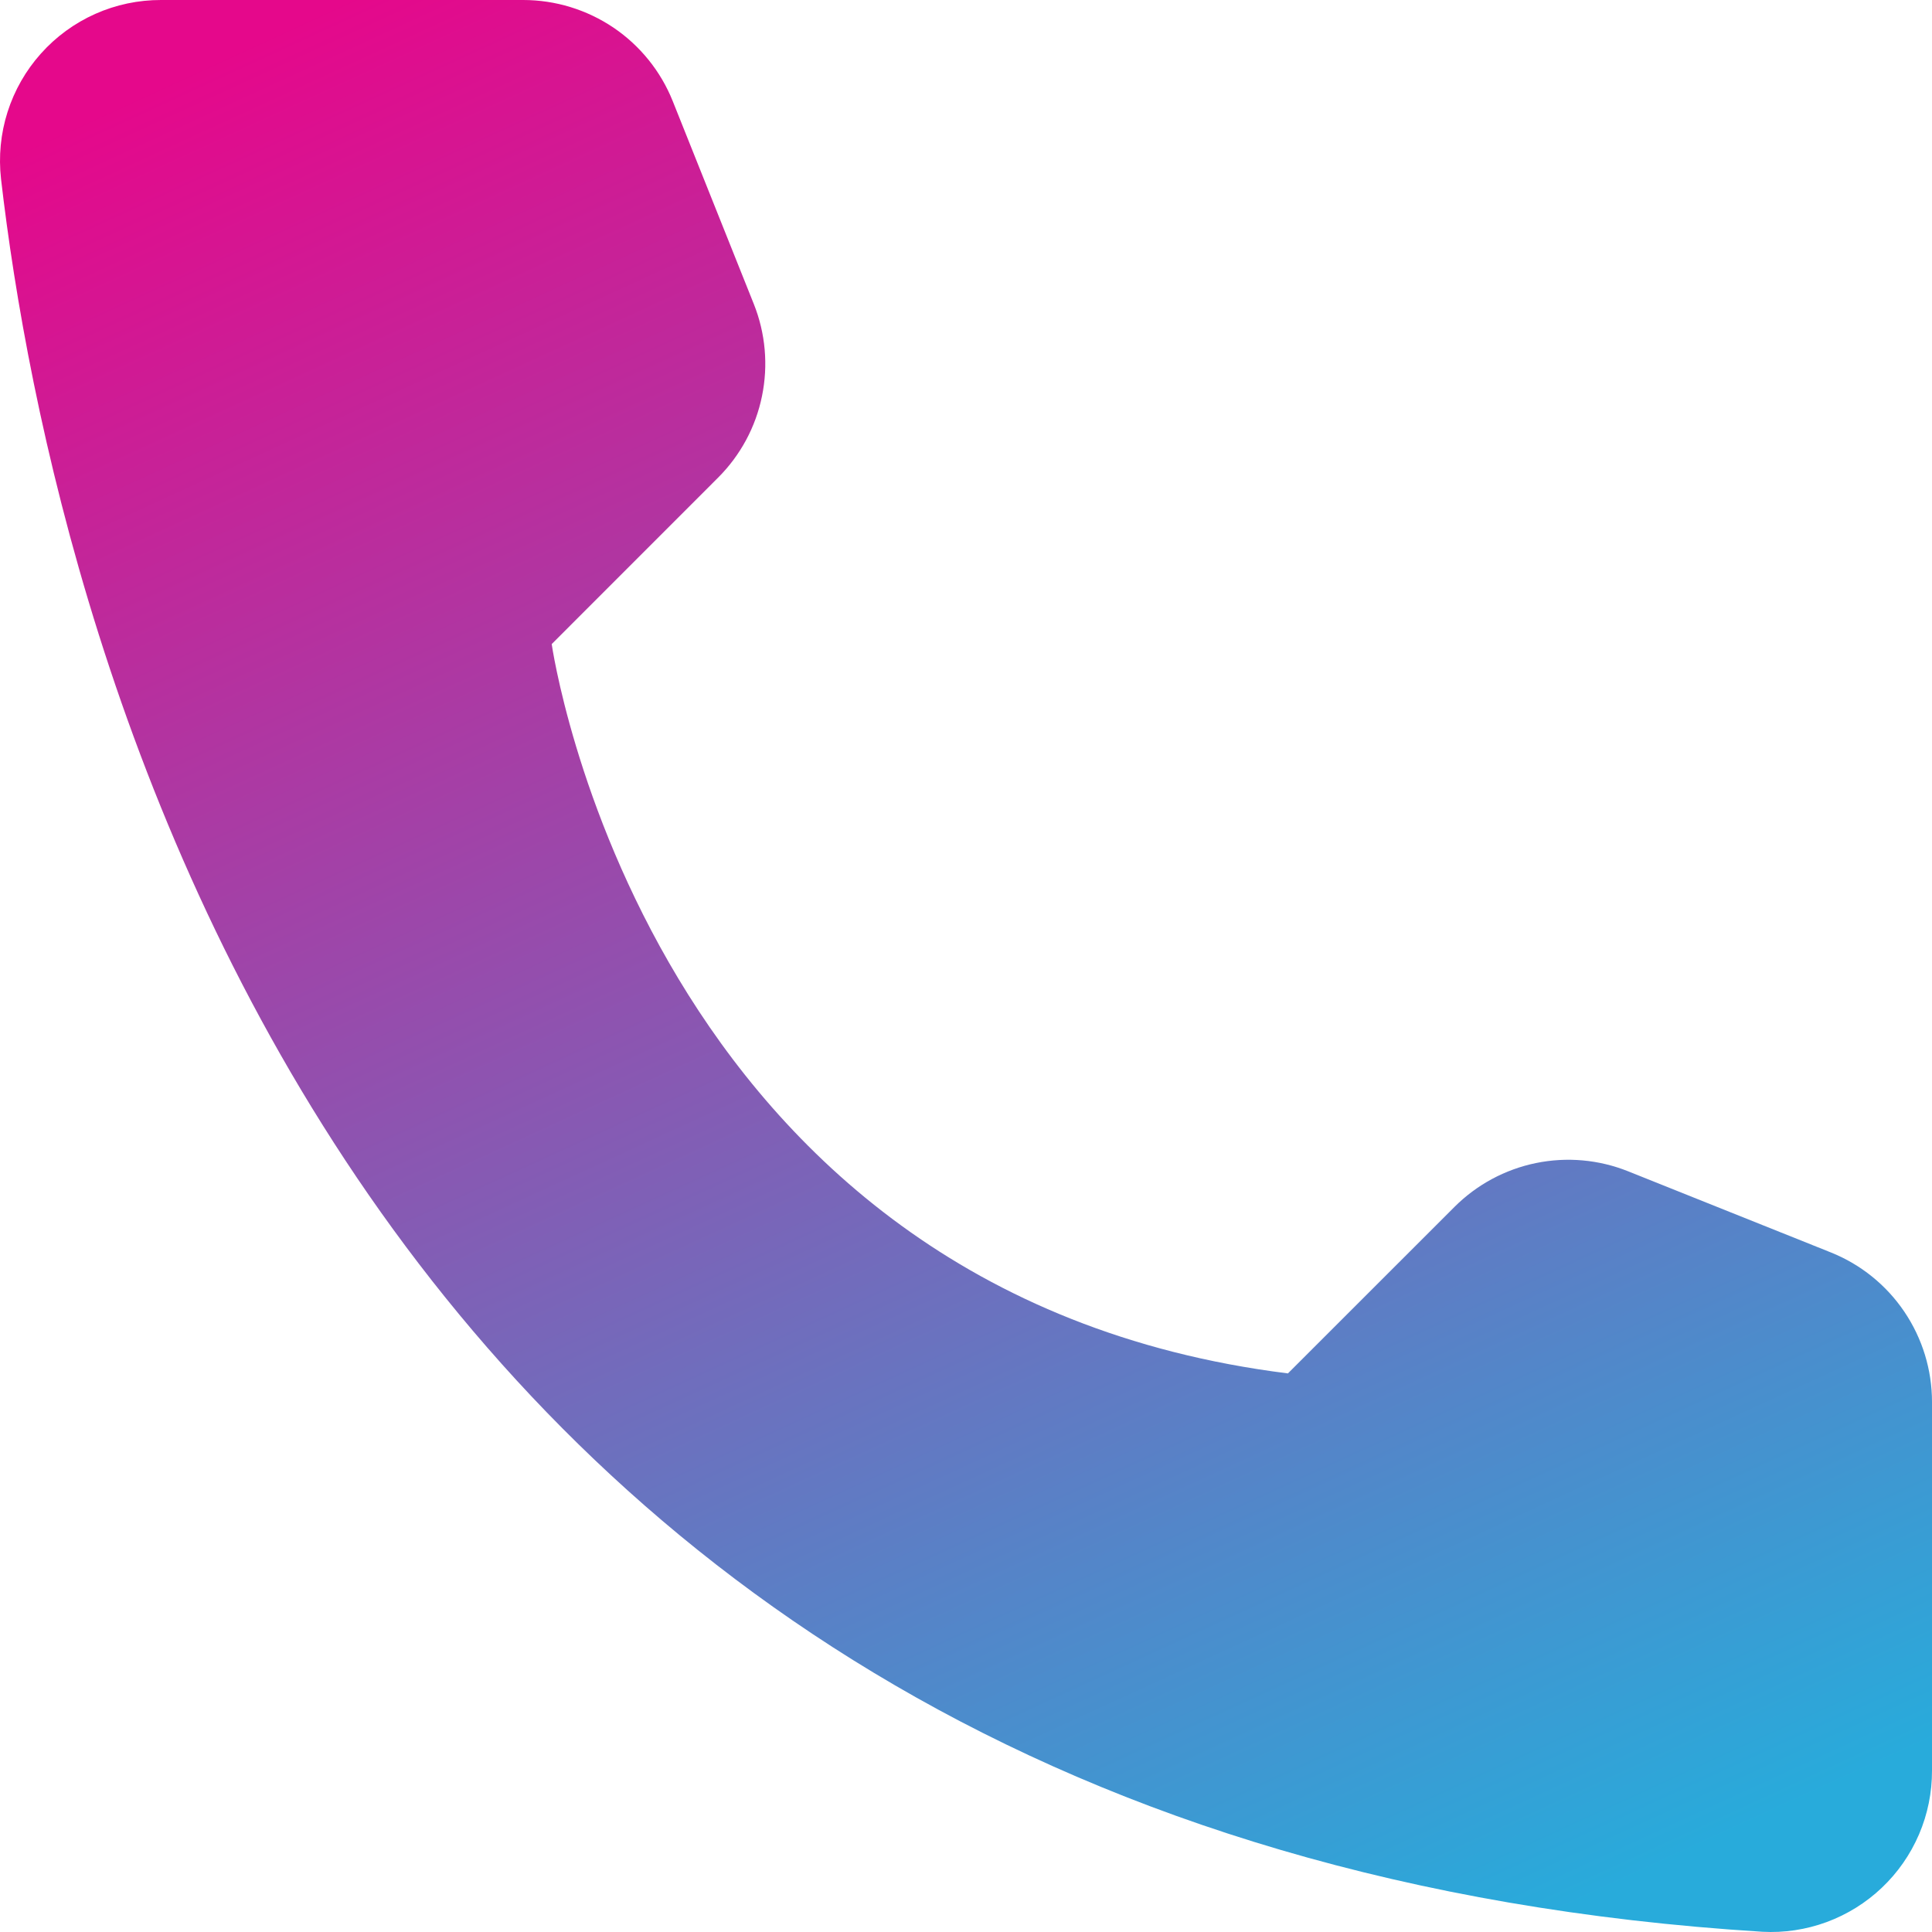 <svg xmlns="http://www.w3.org/2000/svg" width="32" height="32" viewBox="0 0 32 32" fill="none"><path d="M21.332 22.748L24.09 19.991C24.459 19.622 24.928 19.369 25.439 19.264C25.95 19.159 26.481 19.206 26.966 19.4L30.324 20.744C30.819 20.942 31.243 21.284 31.541 21.725C31.84 22.167 32 22.688 32 23.221V29.327C32.001 29.689 31.928 30.049 31.785 30.383C31.642 30.716 31.433 31.017 31.169 31.267C30.906 31.517 30.595 31.71 30.254 31.836C29.914 31.961 29.551 32.016 29.189 31.996C5.653 30.532 0.9 10.597 0.017 2.964C-0.025 2.591 0.011 2.213 0.125 1.855C0.239 1.497 0.427 1.167 0.678 0.887C0.928 0.607 1.235 0.383 1.578 0.23C1.921 0.077 2.293 -0.001 2.668 1.03923e-05H8.666C9.199 -6.72345e-06 9.72 0.16 10.162 0.458C10.603 0.757 10.945 1.181 11.143 1.676L12.485 5.034C12.679 5.519 12.726 6.05 12.621 6.561C12.517 7.072 12.264 7.541 11.895 7.91L9.138 10.668C9.138 10.668 10.666 21.415 21.332 22.748Z" fill="url(#paint0_linear)"></path><defs><linearGradient id="paint0_linear" x1="5.64" y1="-1.59666e-07" x2="21.18" y2="33.842" gradientUnits="userSpaceOnUse"><stop stop-color="#E5088B"></stop><stop offset="1" stop-color="#28ABDB"></stop></linearGradient></defs></svg>